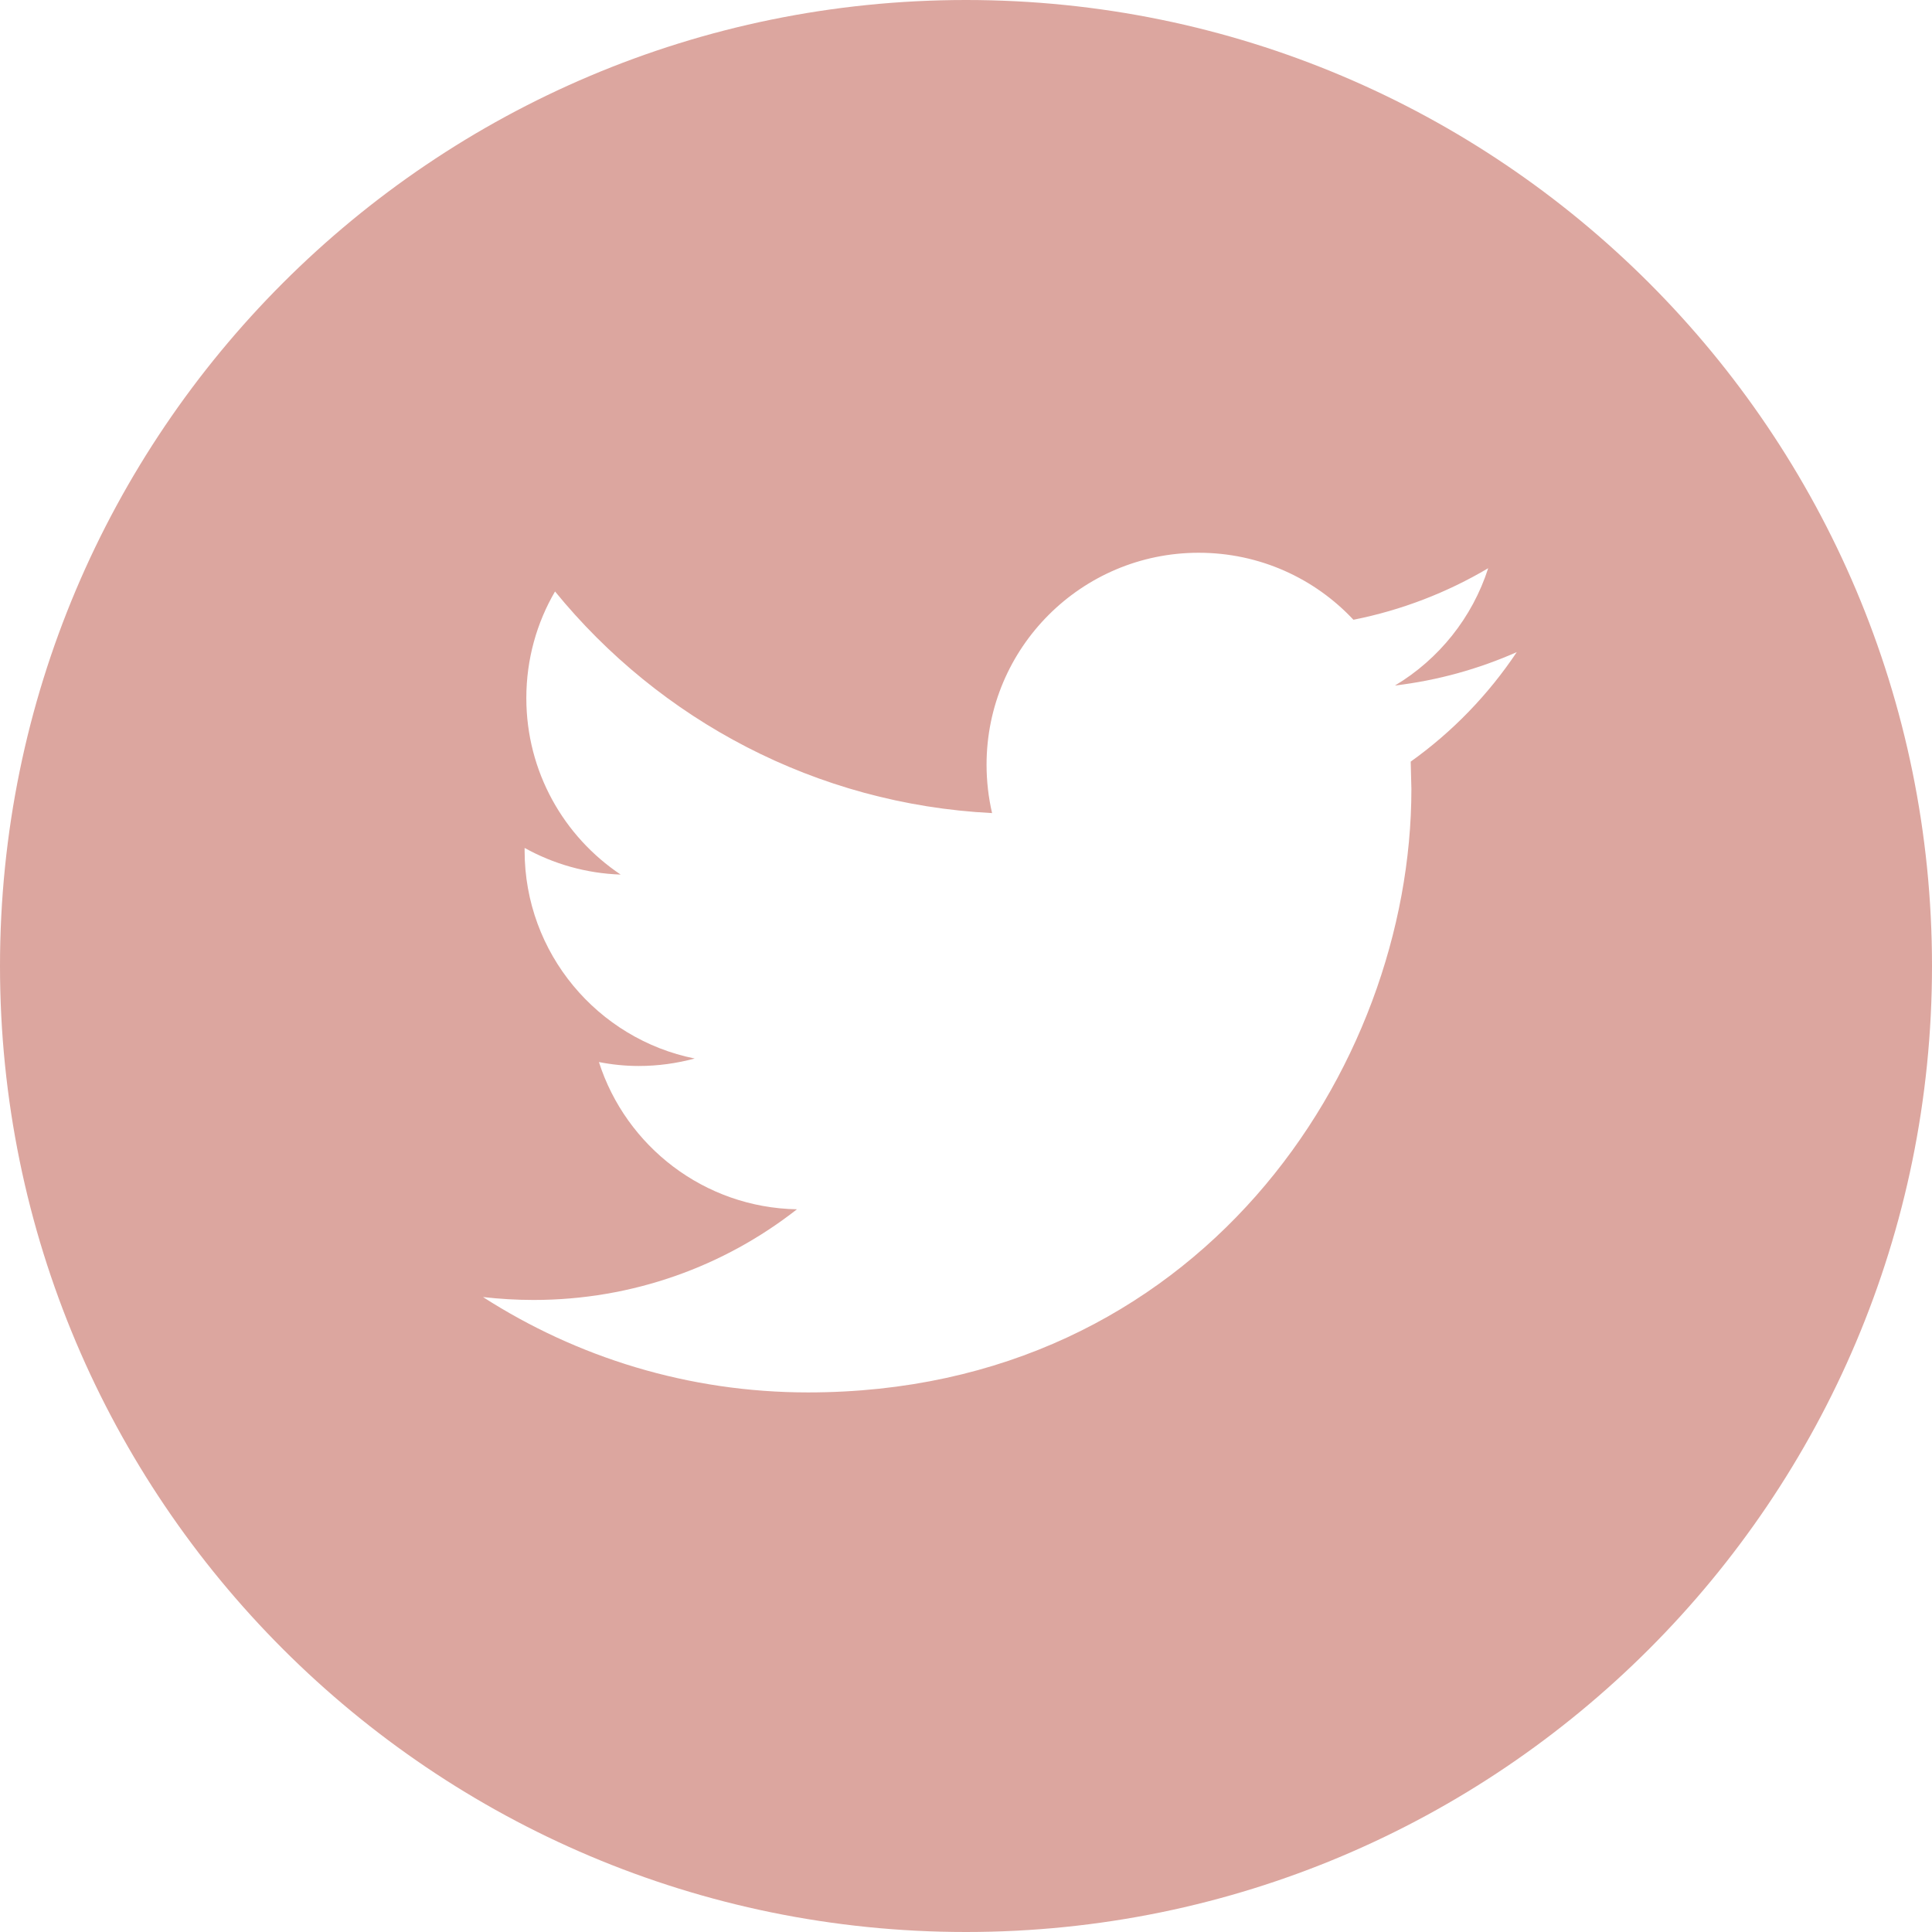 <?xml version="1.0" encoding="UTF-8"?>
<svg width="28px" height="28px" viewBox="0 0 28 28" version="1.1" xmlns="http://www.w3.org/2000/svg" xmlns:xlink="http://www.w3.org/1999/xlink">
    <title>Combined Shape</title>
    <g id="Page-1" stroke="none" stroke-width="1" fill="none" fill-rule="evenodd">
        <g id="Contact" transform="translate(-927, -1229)" fill="#DCA69F">
            <path d="M941,1229 C948.732,1229 955,1235.268 955,1243 C955,1250.732 948.732,1257 941,1257 C933.268,1257 927,1250.732 927,1243 C927,1235.268 933.268,1229 941,1229 Z M944.372,1237.011 C942.675,1237.011 941.298,1238.387 941.298,1240.083 C941.298,1240.324 941.326,1240.559 941.378,1240.784 C938.824,1240.655 936.56,1239.432 935.044,1237.572 C934.779,1238.026 934.628,1238.554 934.628,1239.117 C934.628,1240.184 935.171,1241.124 935.995,1241.675 C935.491,1241.658 935.018,1241.519 934.603,1241.289 L934.603,1241.328 C934.603,1242.816 935.663,1244.058 937.068,1244.341 C936.81,1244.41 936.539,1244.449 936.258,1244.449 C936.06,1244.449 935.868,1244.429 935.68,1244.392 C936.071,1245.613 937.206,1246.502 938.55,1246.526 C937.499,1247.35 936.173,1247.84 934.733,1247.84 C934.485,1247.84 934.241,1247.825 934,1247.798 C935.36,1248.671 936.975,1249.18 938.711,1249.18 C944.365,1249.18 947.455,1244.497 947.455,1240.436 L947.445,1240.038 C948.048,1239.608 948.571,1239.067 948.982,1238.451 C948.43,1238.695 947.839,1238.861 947.217,1238.935 C947.852,1238.555 948.338,1237.952 948.568,1237.235 C947.973,1237.587 947.315,1237.843 946.615,1237.982 C946.054,1237.383 945.257,1237.011 944.372,1237.011 Z" id="Combined-Shape"></path>
        </g>
    </g>
</svg>